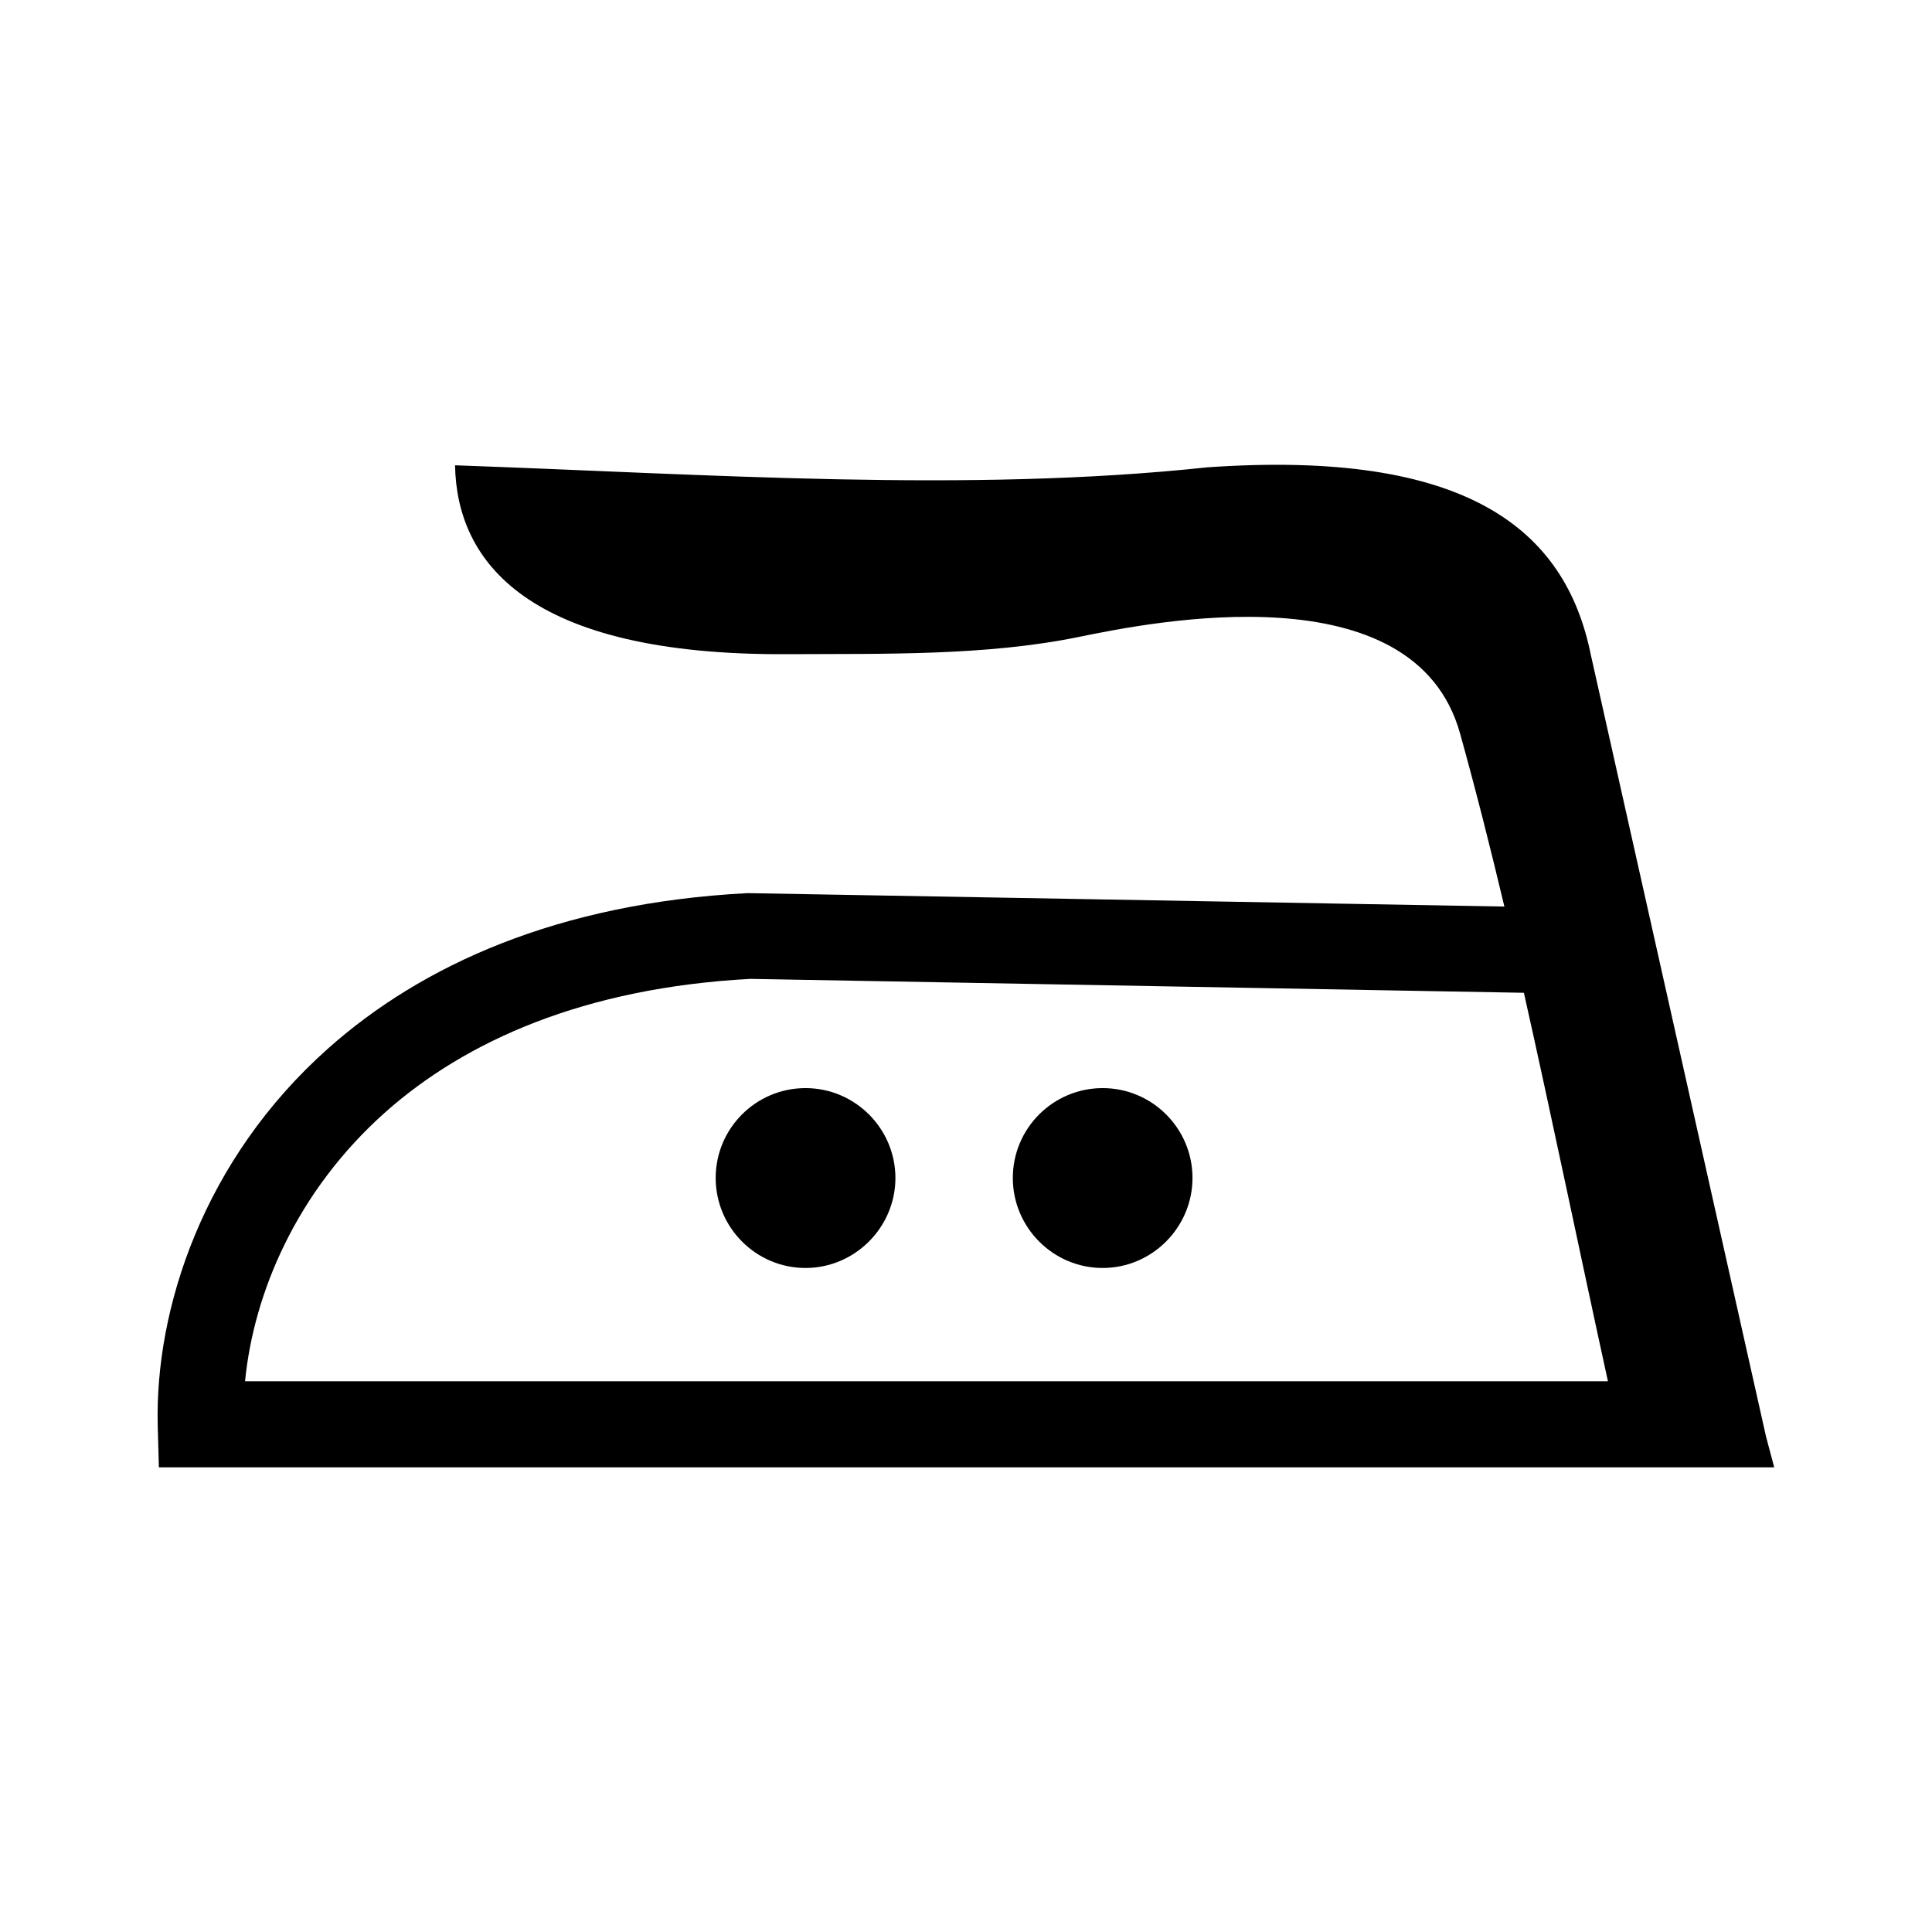 <?xml version="1.0" encoding="UTF-8"?> <!-- Generator: Adobe Illustrator 16.0.0, SVG Export Plug-In . SVG Version: 6.00 Build 0) --> <svg xmlns="http://www.w3.org/2000/svg" xmlns:xlink="http://www.w3.org/1999/xlink" version="1.1" x="0px" y="0px" width="30px" height="30px" viewBox="0 0 30 30" xml:space="preserve"> <g id="Vrstva_1"> </g> <g id="Vrstva_2"> </g> <g id="Vrstva_3"> </g> <g id="Vrstva_4"> </g> <g id="Vrstva_5"> </g> <g id="Vrstva_6"> </g> <g id="Vrstva_7"> </g> <g id="Vrstva_8"> <g> <path d="M27.423,22.308c-0.907-4.05-1.815-8.101-2.723-12.15c-0.396-1.94-1.923-3.183-5.956-2.901 c-3.713,0.396-7.7,0.109-11.678-0.032c0.026,1.488,1.11,2.956,5.157,2.933c1.51-0.008,3.081,0.028,4.526-0.267 c1.14-0.234,5.212-1.056,5.923,1.499c0.248,0.891,0.474,1.787,0.688,2.687l-11.719-0.208h-0.045 c-2.934,0.155-5.049,1.118-6.504,2.414c-1.934,1.721-2.688,4.038-2.643,5.851l0.018,0.651h0.646h23.566h0.871L27.423,22.308z M5.979,17.274c1.247-1.109,3.092-1.936,5.674-2.074l12.01,0.216c0.45,2.007,0.865,4.023,1.305,6.032H3.805 C3.939,20.086,4.598,18.506,5.979,17.274z"></path> <path d="M12.508,16.896c-0.771,0-1.395,0.626-1.395,1.395c0,0.768,0.624,1.398,1.395,1.398c0.767,0,1.396-0.631,1.396-1.398 C13.903,17.521,13.274,16.896,12.508,16.896z"></path> <path d="M17.122,16.896c-0.771,0-1.395,0.626-1.395,1.395c0,0.768,0.624,1.398,1.395,1.398c0.768,0,1.395-0.631,1.395-1.398 C18.517,17.521,17.89,16.896,17.122,16.896z"></path> </g> </g> <g id="Vrstva_9"> </g> <g id="Vrstva_10"> </g> <g id="Vrstva_11"> </g> <g id="Vrstva_12"> </g> </svg> 